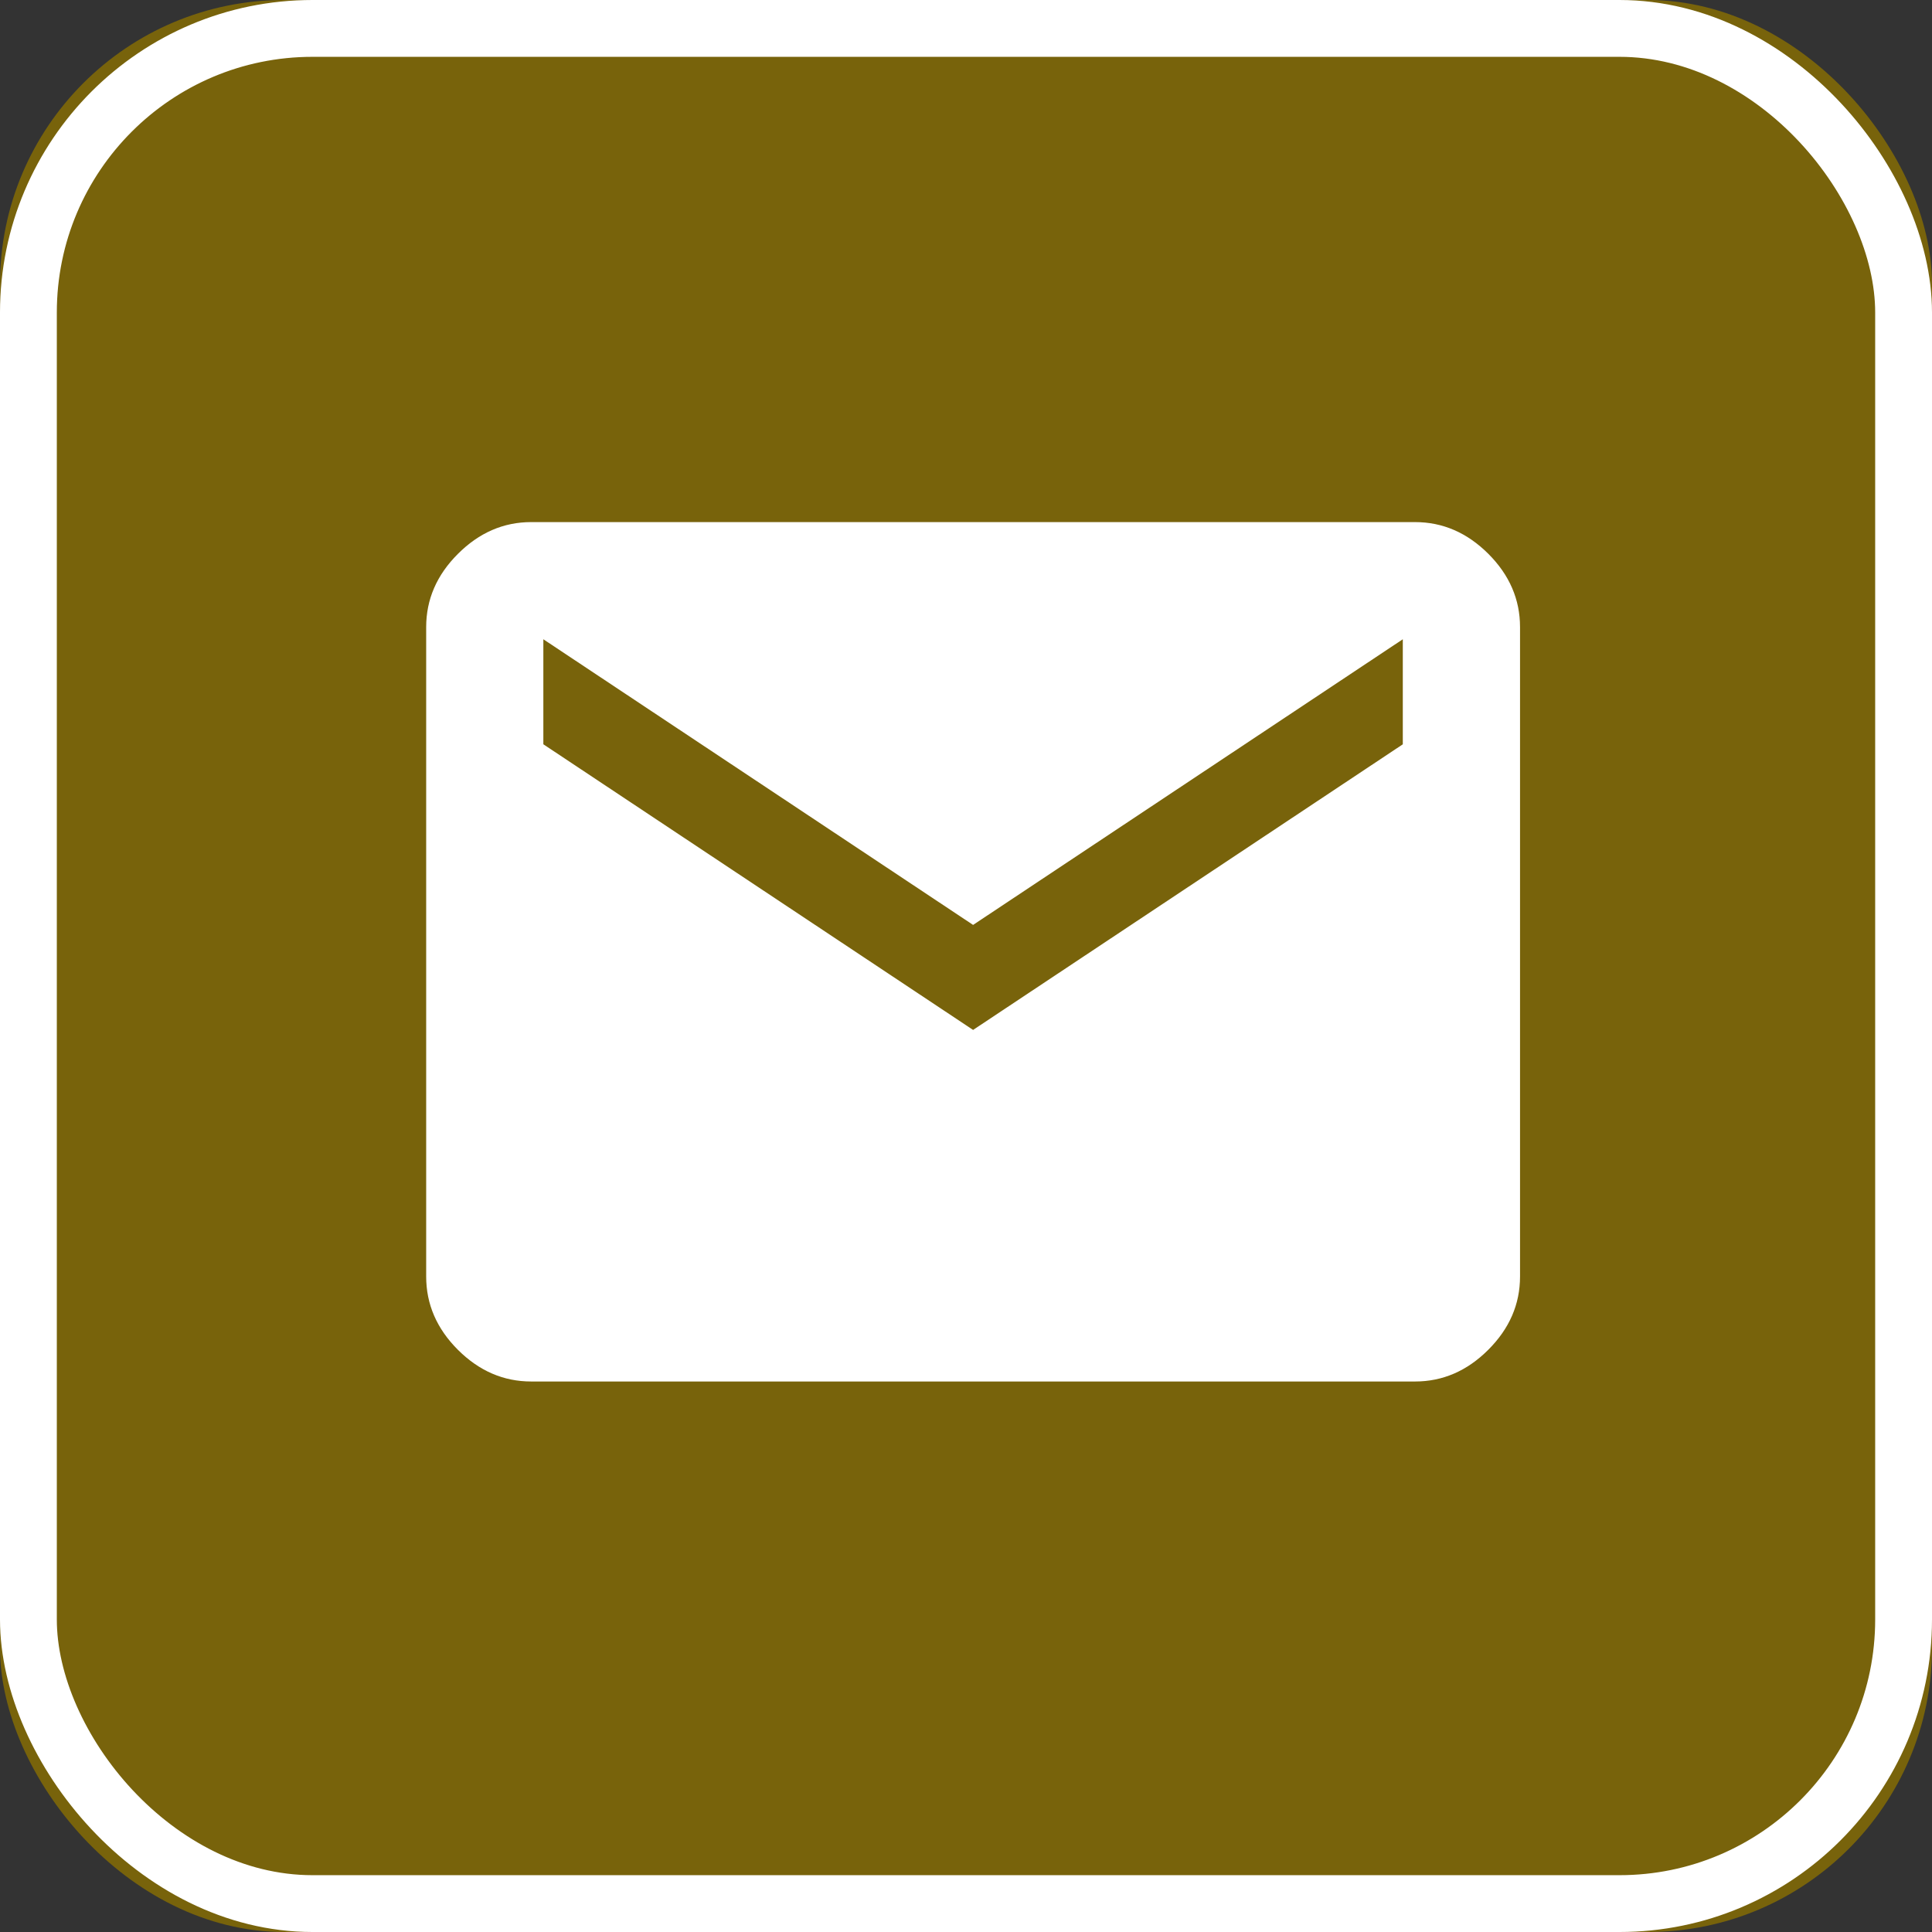<svg xmlns="http://www.w3.org/2000/svg" xmlns:xlink="http://www.w3.org/1999/xlink" width="34" height="34" viewBox="0 0 34 34">
    <rect x="0" y="0" width="34" height="34" fill="#333333" stroke="none"/>
    <defs>
        <rect id="a" width="34" height="34" rx="5"/>
    </defs>
    <g fill="none" fill-rule="evenodd">
        <g>
            <use fill="#78630B" xlink:href="#a"/>
            <rect width="33" height="33" x=".5" y=".5" stroke="#FFF" rx="5"/>
        </g>
        <path fill="#FFF" d="M24.902 9.188c.487 0 .917.186 1.29.558.372.372.558.802.558 1.29v11.429c0 .487-.186.917-.559 1.289-.372.372-.802.558-1.289.558H9.348c-.487 0-.917-.186-1.29-.558-.372-.372-.558-.802-.558-1.29V11.036c0-.487.186-.917.559-1.289.372-.372.802-.559 1.289-.559h15.554zm-.215 3.91V11.25l-7.562 5.027-7.563-5.027v1.848l7.563 5.027 7.563-5.027z"/>
    </g>
</svg>
